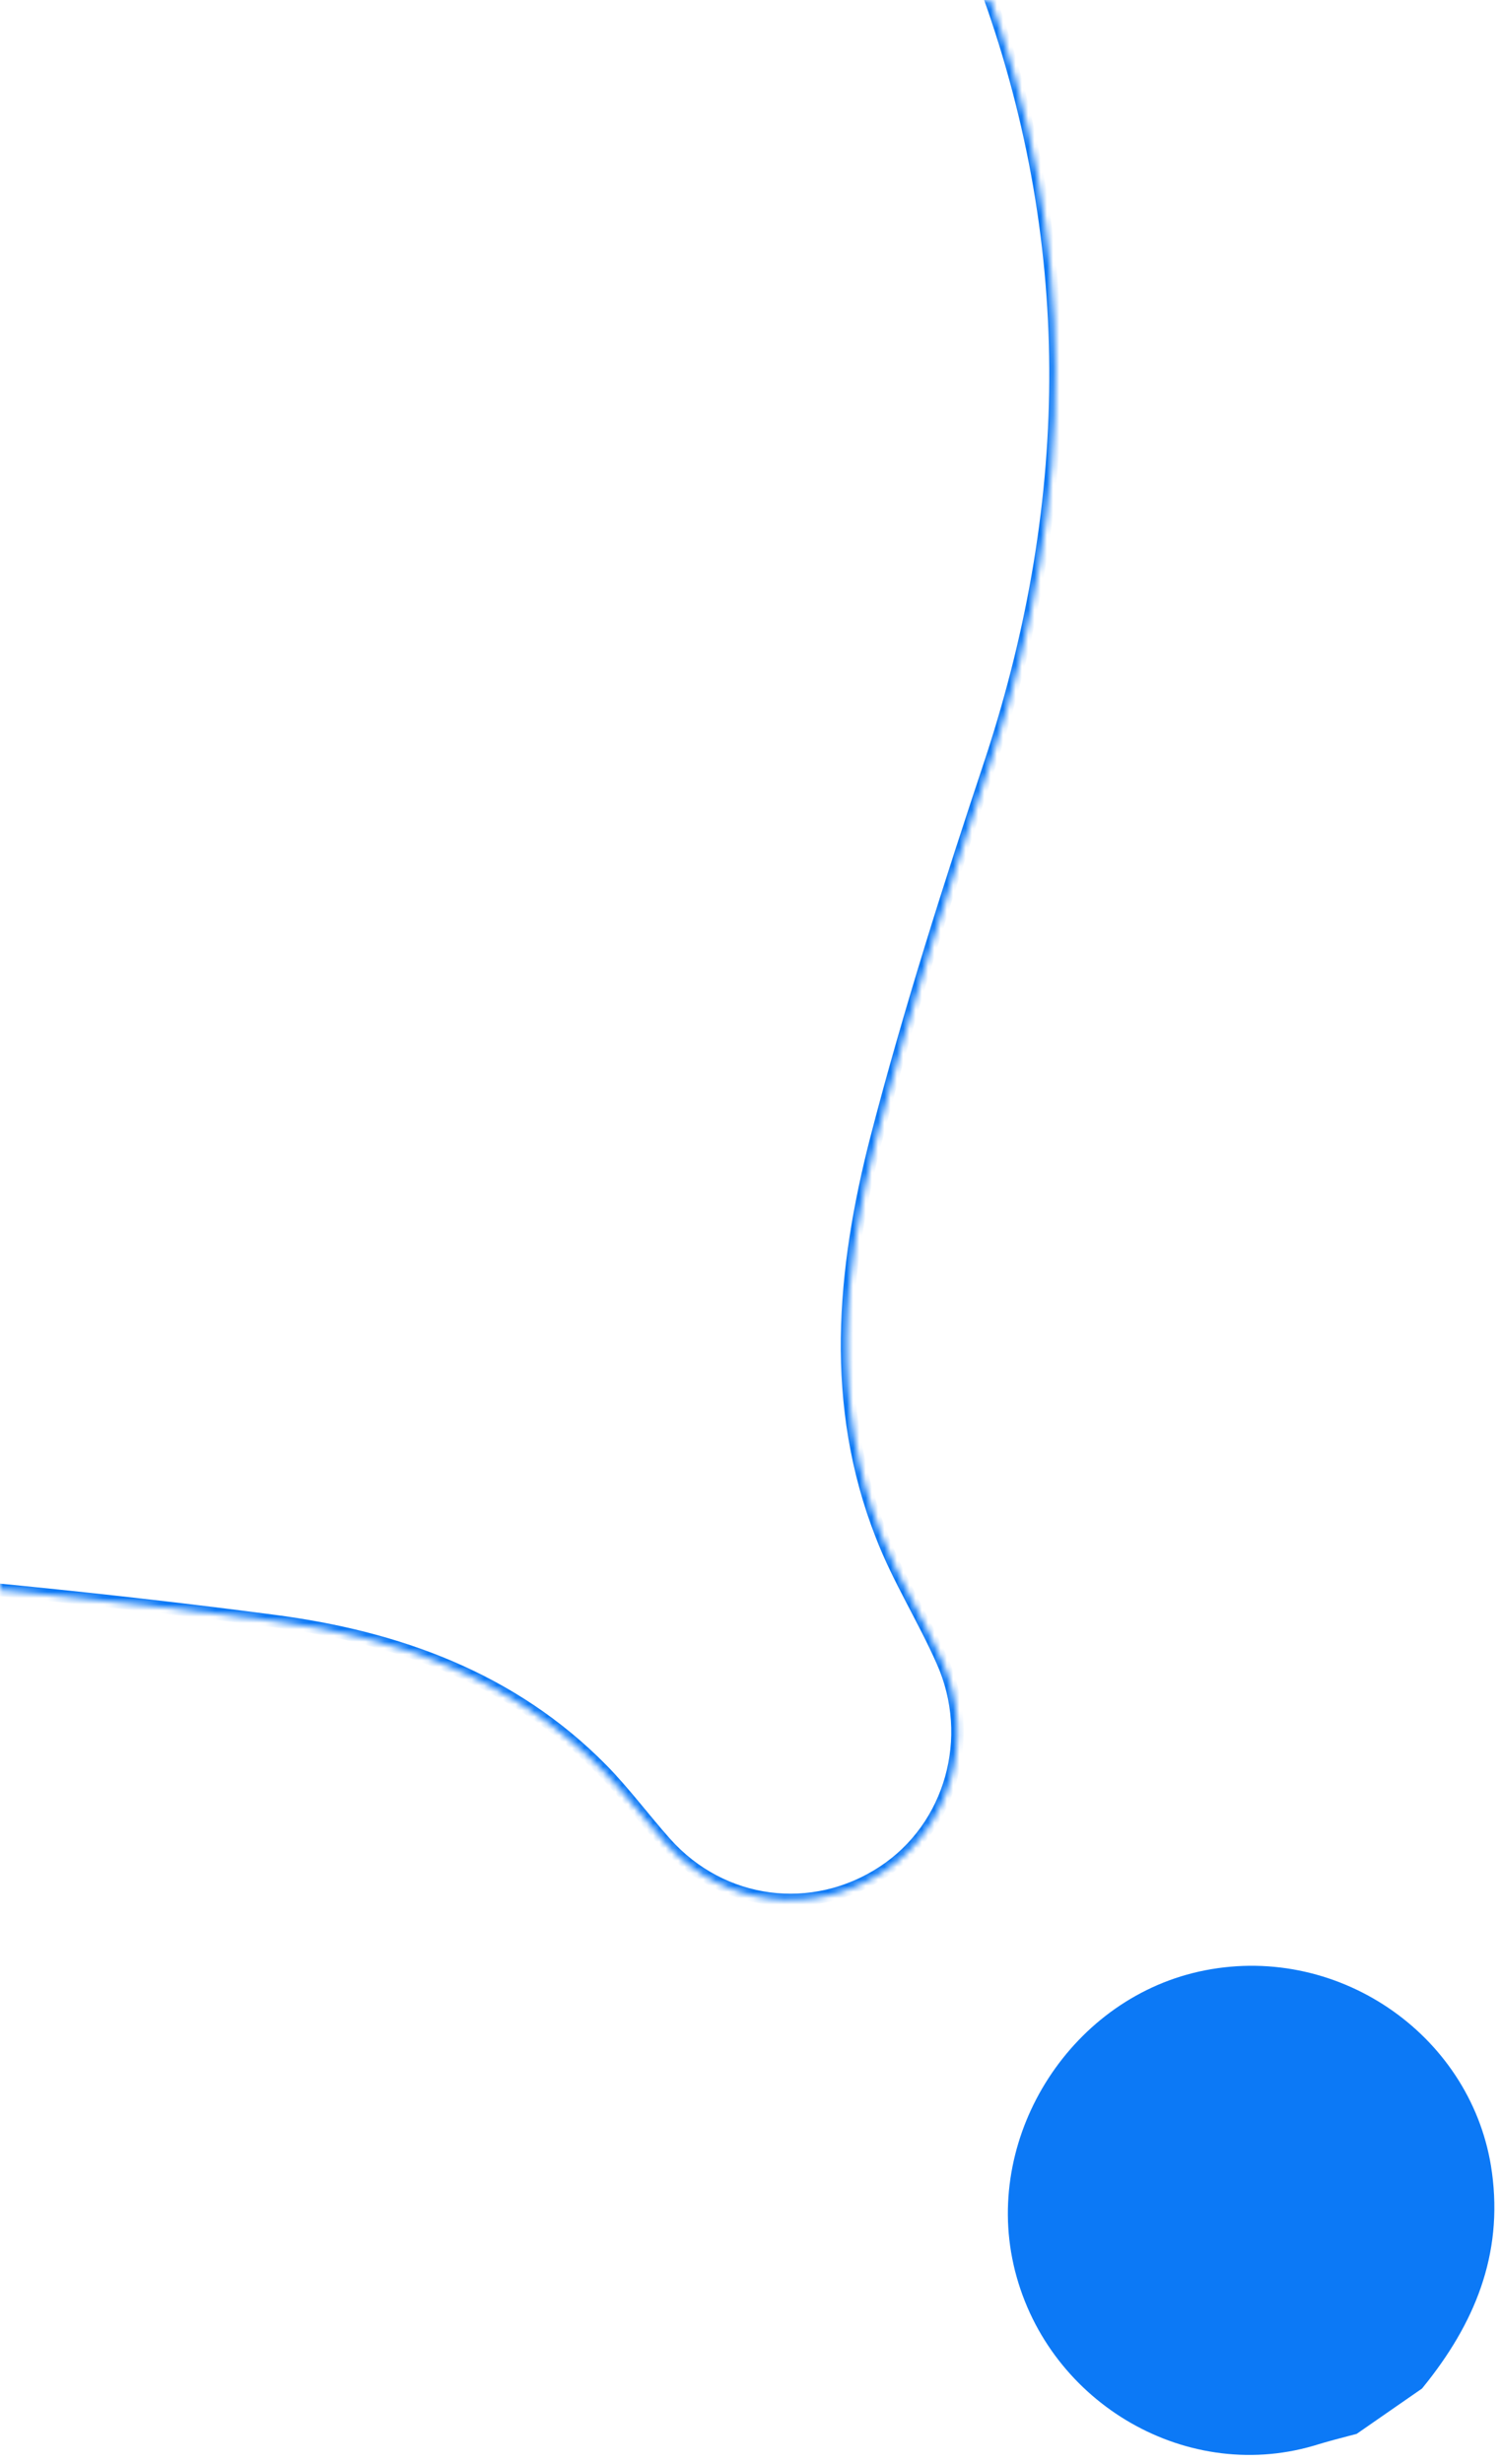 <svg width="240" height="394" viewBox="0 0 240 394" fill="none" xmlns="http://www.w3.org/2000/svg">
<g clip-path="url(#clip0_383_400)">
<path d="M225.804 380.069C233.608 370.436 237.933 360.081 236.232 347.68L236.232 347.677C233.514 327.645 213.71 313.5 193.289 317.5L193.286 317.5C173.516 321.353 160.195 341.961 164.604 361.546L164.604 361.547C169.154 381.773 190.002 394.326 209.426 388.681C211.605 388.005 213.836 387.42 216.014 386.855L225.753 380.104L225.804 380.069ZM162.182 362.11L162.177 362.111L162.182 362.11Z" fill="#0C79F6" stroke="#0C79F6" stroke-width="5"/>
<mask id="path-2-inside-1_383_400" fill="white">
<path fill-rule="evenodd" clip-rule="evenodd" d="M-119.713 -96.644C-193.063 -45.538 -223.151 41.562 -198.817 120.071C-176.072 193.449 -112.022 244.704 -35.95 251.049C-9.316 253.182 17.321 255.719 43.781 259.193C63.533 261.76 81.962 268.361 96.385 283.021C99.936 286.656 103.06 290.858 106.49 294.713C115.532 304.839 130.06 306.692 141.297 299.311C152.165 292.185 156.239 277.846 150.792 265.635C147.768 258.79 143.761 252.49 141.076 245.545C132.867 224.681 134.78 203.17 140.216 182.062C145.533 161.578 151.996 141.384 158.676 121.31C172.331 79.603 172.618 37.95 157.473 -2.899C134.708 -64.342 91.415 -103.971 28.19 -120.709C-12.413 -131.451 -52.366 -127.875 -91.158 -111.422C-102.909 -106.394 -113.873 -99.608 -119.559 -96.616L-119.713 -96.644Z"/>
</mask>
<path d="M-119.713 -96.644L-120.277 -97.47L-119.938 -97.707L-119.532 -97.632L-119.713 -96.644ZM-198.817 120.071L-199.767 120.374L-199.767 120.374L-198.817 120.071ZM-35.95 251.049L-36.032 252.05L-36.035 252.05L-35.95 251.049ZM43.781 259.193L43.651 260.189L43.649 260.189L43.781 259.193ZM96.385 283.021L97.093 282.312L97.095 282.315L96.385 283.021ZM106.49 294.713L105.75 295.387L105.748 295.385L106.49 294.713ZM141.297 299.311L140.755 298.47L140.756 298.469L141.297 299.311ZM150.792 265.635L149.884 266.05L149.882 266.047L150.792 265.635ZM141.076 245.545L142.002 245.171L142.004 245.177L141.076 245.545ZM140.216 182.062L139.252 181.813L139.253 181.811L140.216 182.062ZM158.676 121.31L159.621 121.622L159.62 121.627L158.676 121.31ZM157.473 -2.899L156.54 -2.544L156.54 -2.544L157.473 -2.899ZM28.19 -120.709L28.445 -121.681L28.445 -121.681L28.19 -120.709ZM-91.158 -111.422L-91.544 -112.346L-91.541 -112.348L-91.158 -111.422ZM-119.559 -96.616L-119.101 -95.725L-119.404 -95.566L-119.74 -95.627L-119.559 -96.616ZM-119.15 -95.818C-192.16 -44.948 -222.063 41.703 -197.867 119.768L-199.767 120.374C-224.239 41.42 -193.965 -46.128 -120.277 -97.47L-119.15 -95.818ZM-197.867 119.768C-175.243 192.754 -111.538 243.736 -35.864 250.048L-36.035 252.05C-112.506 245.672 -176.9 194.145 -199.767 120.374L-197.867 119.768ZM-35.868 250.047C-9.225 252.181 17.43 254.72 43.913 258.196L43.649 260.189C17.212 256.718 -9.408 254.183 -36.032 252.05L-35.868 250.047ZM43.912 258.196C63.797 260.781 82.463 267.442 97.093 282.312L95.677 283.73C81.461 269.28 63.269 262.739 43.651 260.189L43.912 258.196ZM97.095 282.315C98.9 284.162 100.59 286.147 102.246 288.137C103.91 290.136 105.532 292.129 107.232 294.041L105.748 295.385C104.019 293.442 102.364 291.407 100.72 289.432C99.069 287.448 97.421 285.515 95.675 283.728L97.095 282.315ZM107.231 294.039C115.946 303.799 129.93 305.581 140.755 298.47L141.838 300.152C130.19 307.803 115.119 305.879 105.75 295.387L107.231 294.039ZM140.756 298.469C151.198 291.623 155.136 277.824 149.884 266.05L151.7 265.221C157.342 277.868 153.132 292.747 141.837 300.152L140.756 298.469ZM149.882 266.047C148.387 262.661 146.648 259.411 144.925 256.096C143.209 252.796 141.513 249.442 140.149 245.913L142.004 245.177C143.324 248.593 144.974 251.861 146.689 255.158C148.396 258.442 150.173 261.764 151.701 265.224L149.882 266.047ZM140.151 245.918C131.83 224.771 133.792 203.015 139.252 181.813L141.179 182.311C135.767 203.325 133.904 224.592 142.002 245.171L140.151 245.918ZM139.253 181.811C144.579 161.292 151.051 141.072 157.732 120.993L159.62 121.627C152.941 141.695 146.488 161.863 141.179 182.313L139.253 181.811ZM157.731 120.998C171.321 79.49 171.599 38.073 156.54 -2.544L158.405 -3.254C173.636 37.827 173.342 79.716 159.621 121.622L157.731 120.998ZM156.54 -2.544C133.888 -63.683 90.847 -103.082 27.934 -119.738L28.445 -121.681C91.983 -104.86 135.528 -65 158.405 -3.253L156.54 -2.544ZM27.934 -119.738C-12.445 -130.42 -52.174 -126.868 -90.775 -110.496L-91.541 -112.348C-52.559 -128.882 -12.381 -132.481 28.445 -121.681L27.934 -119.738ZM-90.772 -110.497C-102.479 -105.488 -113.323 -98.766 -119.101 -95.725L-120.017 -97.506C-114.423 -100.45 -103.339 -107.299 -91.544 -112.346L-90.772 -110.497ZM-119.74 -95.627L-119.894 -95.656L-119.532 -97.632L-119.378 -97.604L-119.74 -95.627Z" fill="#0C79F6" mask="url(#path-2-inside-1_383_400)"/>
</g>
<defs>
<clipPath id="clip0_383_400">
<rect width="240" height="394" fill="white"/>
</clipPath>
</defs>
</svg>
